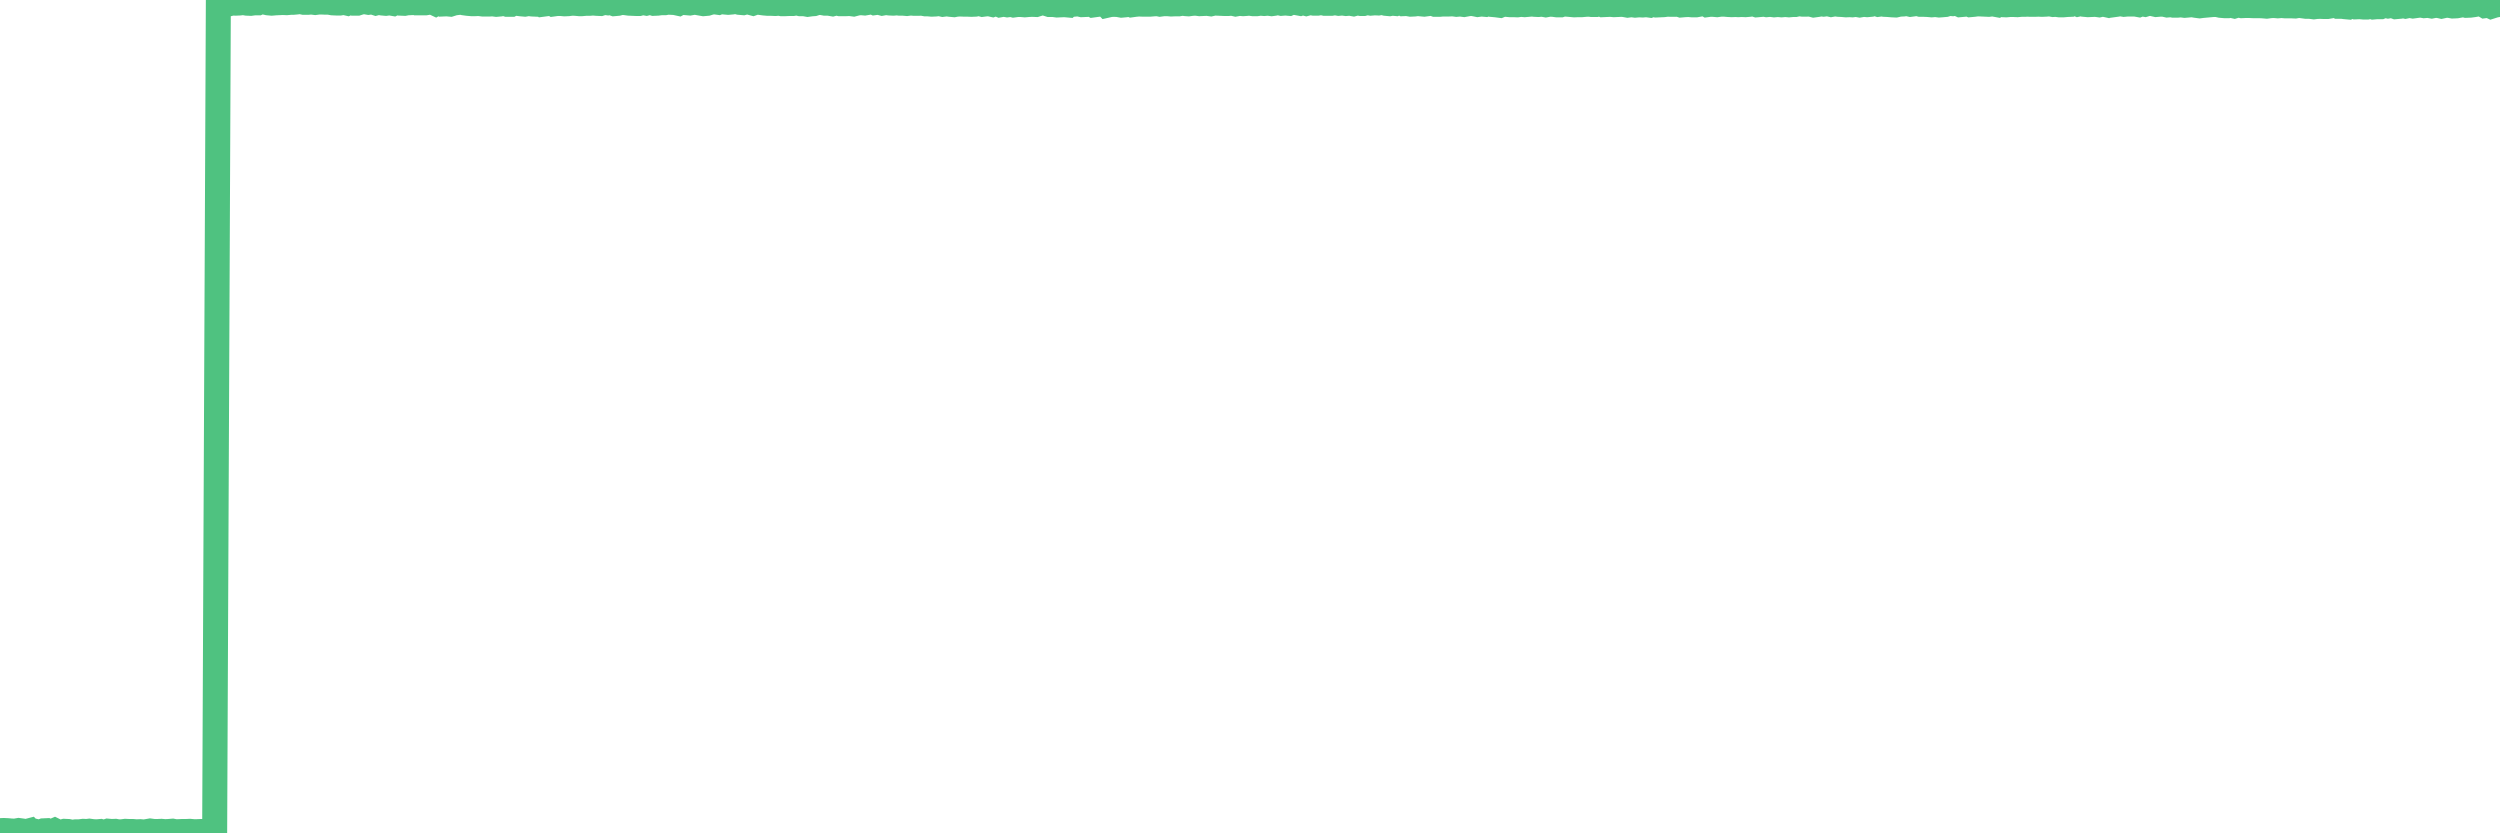 <?xml version="1.0"?><svg width="150px" height="50px" xmlns="http://www.w3.org/2000/svg" xmlns:xlink="http://www.w3.org/1999/xlink"> <polyline fill="none" stroke="#4fc280" stroke-width="1.5px" stroke-linecap="round" stroke-miterlimit="5" points="0.00,49.84 0.22,49.83 0.45,49.84 0.67,49.86 0.89,49.87 1.12,49.83 1.34,49.86 1.56,49.90 1.79,49.84 1.94,50.00 2.16,49.89 2.38,49.94 2.61,49.85 2.83,49.84 3.05,49.93 3.28,49.83 3.50,49.94 3.65,49.94 3.87,49.88 4.09,49.89 4.32,49.94 4.54,49.91 4.76,49.91 4.99,49.88 5.21,49.89 5.36,49.87 5.58,49.90 5.81,49.91 6.03,49.89 6.25,49.95 6.48,49.87 6.70,49.89 6.92,49.88 7.07,49.91 7.29,49.91 7.52,49.88 7.74,49.89 7.96,49.89 8.19,49.91 8.41,49.90 8.63,49.92 8.78,49.90 9.01,49.86 9.23,49.89 9.45,49.89 9.68,49.88 9.90,49.90 10.12,49.89 10.35,49.87 10.50,49.90 10.72,49.90 10.94,49.89 11.17,49.89 11.39,49.88 11.61,49.90 11.84,49.90 12.06,49.89 12.21,49.89 12.43,49.91 12.65,49.88 12.88,49.87 13.10,0.23 13.32,0.23 13.55,0.20 13.77,0.22 13.92,0.18 14.14,0.19 14.37,0.18 14.59,0.15 14.81,0.19 15.04,0.20 15.26,0.17 15.48,0.17 15.63,0.10 15.86,0.12 16.08,0.17 16.30,0.19 16.53,0.17 16.75,0.16 16.97,0.15 17.20,0.16 17.42,0.14 17.57,0.14 17.79,0.12 18.01,0.09 18.24,0.14 18.46,0.14 18.68,0.12 18.91,0.15 19.13,0.12 19.28,0.12 19.50,0.13 19.73,0.13 19.95,0.17 20.17,0.18 20.40,0.18 20.62,0.14 20.84,0.19 20.99,0.12 21.21,0.19 21.44,0.19 21.66,0.12 21.88,0.10 22.11,0.14 22.33,0.11 22.55,0.18 22.70,0.14 22.93,0.18 23.15,0.20 23.37,0.17 23.60,0.21 23.82,0.10 24.04,0.19 24.27,0.20 24.42,0.17 24.64,0.16 24.86,0.00 25.09,0.17 25.31,0.17 25.53,0.17 25.76,0.13 25.98,0.14 26.13,0.21 26.35,0.08 26.57,0.24 26.80,0.23 27.02,0.25 27.24,0.18 27.47,0.15 27.69,0.13 27.84,0.17 28.06,0.20 28.29,0.22 28.51,0.22 28.73,0.21 28.96,0.24 29.18,0.24 29.40,0.24 29.55,0.23 29.78,0.26 30.00,0.24 30.22,0.19 30.44,0.26 30.67,0.26 30.89,0.14 31.11,0.21 31.26,0.23 31.49,0.25 31.71,0.21 31.93,0.24 32.16,0.25 32.38,0.03 32.60,0.25 32.83,0.22 33.05,0.15 33.20,0.24 33.42,0.21 33.65,0.21 33.87,0.23 34.09,0.22 34.32,0.19 34.54,0.20 34.76,0.22 34.91,0.22 35.13,0.20 35.36,0.20 35.58,0.18 35.80,0.20 36.03,0.21 36.25,0.14 36.47,0.17 36.62,0.14 36.85,0.22 37.07,0.20 37.29,0.14 37.52,0.16 37.74,0.19 37.96,0.20 38.19,0.21 38.34,0.21 38.56,0.15 38.78,0.19 39.01,0.13 39.23,0.20 39.45,0.19 39.68,0.16 39.90,0.16 40.05,0.13 40.27,0.14 40.49,0.15 40.72,0.20 40.94,0.08 41.16,0.16 41.39,0.18 41.61,0.14 41.76,0.14 41.98,0.18 42.21,0.22 42.43,0.20 42.65,0.13 42.88,0.11 43.10,0.14 43.32,0.05 43.47,0.12 43.69,0.14 43.92,0.12 44.14,0.08 44.36,0.14 44.59,0.16 44.81,0.10 45.03,0.15 45.18,0.19 45.41,0.11 45.63,0.15 45.85,0.18 46.08,0.20 46.30,0.20 46.52,0.21 46.75,0.19 46.90,0.22 47.12,0.22 47.34,0.21 47.57,0.21 47.79,0.17 48.01,0.22 48.24,0.22 48.46,0.26 48.68,0.23 48.83,0.22 49.05,0.15 49.28,0.15 49.50,0.19 49.72,0.19 49.95,0.23 50.17,0.17 50.39,0.22 50.54,0.22 50.77,0.22 50.99,0.21 51.21,0.24 51.44,0.18 51.66,0.16 51.88,0.18 52.11,0.14 52.26,0.06 52.48,0.16 52.70,0.13 52.93,0.19 53.15,0.15 53.37,0.18 53.60,0.19 53.82,0.17 53.97,0.19 54.19,0.19 54.41,0.21 54.64,0.18 54.86,0.20 55.08,0.20 55.31,0.19 55.53,0.23 55.68,0.23 55.90,0.25 56.13,0.24 56.35,0.21 56.57,0.26 56.80,0.23 57.02,0.26 57.24,0.28 57.39,0.25 57.61,0.24 57.84,0.25 58.06,0.25 58.28,0.26 58.51,0.25 58.73,0.20 58.95,0.26 59.10,0.24 59.33,0.22 59.55,0.27 59.77,0.19 60.00,0.29 60.22,0.25 60.44,0.29 60.67,0.26 60.82,0.30 61.04,0.27 61.26,0.27 61.49,0.29 61.71,0.27 61.93,0.26 62.16,0.27 62.38,0.20 62.53,0.16 62.75,0.20 62.97,0.27 63.20,0.27 63.42,0.30 63.64,0.29 63.87,0.28 64.09,0.30 64.24,0.16 64.46,0.25 64.69,0.23 64.91,0.28 65.13,0.27 65.36,0.18 65.58,0.30 65.80,0.27 66.03,0.09 66.18,0.09 66.40,0.32 66.62,0.27 66.84,0.26 67.07,0.27 67.29,0.31 67.51,0.29 67.74,0.23 67.89,0.29 68.11,0.26 68.33,0.24 68.56,0.25 68.78,0.25 69.00,0.25 69.23,0.23 69.45,0.22 69.60,0.25 69.82,0.22 70.05,0.22 70.27,0.24 70.49,0.23 70.72,0.23 70.94,0.19 71.16,0.22 71.31,0.23 71.53,0.20 71.76,0.19 71.98,0.22 72.20,0.21 72.43,0.20 72.65,0.23 72.87,0.18 73.02,0.19 73.25,0.20 73.47,0.21 73.69,0.21 73.92,0.19 74.14,0.24 74.36,0.20 74.59,0.22 74.74,0.21 74.96,0.19 75.18,0.22 75.41,0.22 75.63,0.19 75.85,0.21 76.08,0.19 76.30,0.22 76.45,0.20 76.67,0.15 76.89,0.20 77.12,0.18 77.34,0.20 77.56,0.10 77.79,0.16 78.01,0.20 78.16,0.15 78.38,0.21 78.61,0.15 78.83,0.19 79.05,0.19 79.28,0.15 79.50,0.20 79.72,0.20 79.87,0.20 80.09,0.16 80.32,0.20 80.54,0.18 80.76,0.21 80.99,0.19 81.21,0.23 81.43,0.17 81.66,0.21 81.81,0.21 82.03,0.15 82.25,0.19 82.48,0.17 82.70,0.18 82.92,0.14 83.15,0.20 83.37,0.22 83.52,0.19 83.74,0.21 83.97,0.11 84.19,0.22 84.41,0.21 84.64,0.25 84.86,0.24 85.08,0.21 85.23,0.23 85.45,0.25 85.68,0.22 85.90,0.18 86.12,0.26 86.35,0.26 86.57,0.24 86.79,0.24 86.94,0.24 87.17,0.23 87.39,0.26 87.61,0.24 87.84,0.27 88.06,0.23 88.28,0.20 88.51,0.24 88.66,0.27 88.88,0.24 89.10,0.26 89.33,0.15 89.55,0.27 89.77,0.29 90.00,0.32 90.22,0.23 90.37,0.26 90.59,0.28 90.81,0.28 91.04,0.29 91.26,0.26 91.48,0.28 91.71,0.26 91.93,0.24 92.08,0.26 92.30,0.27 92.53,0.25 92.75,0.29 92.97,0.25 93.20,0.26 93.42,0.29 93.64,0.29 93.79,0.24 94.01,0.25 94.24,0.27 94.46,0.29 94.68,0.28 94.91,0.28 95.13,0.26 95.35,0.25 95.50,0.27 95.73,0.27 95.95,0.18 96.17,0.28 96.40,0.27 96.62,0.26 96.84,0.28 97.07,0.27 97.29,0.26 97.44,0.27 97.66,0.31 97.89,0.28 98.11,0.31 98.33,0.29 98.56,0.30 98.78,0.28 99.00,0.31 99.15,0.25 99.37,0.30 99.60,0.29 99.82,0.28 100.04,0.25 100.27,0.26 100.49,0.26 100.71,0.25 100.86,0.30 101.09,0.28 101.31,0.27 101.53,0.29 101.76,0.29 101.98,0.25 102.20,0.15 102.43,0.28 102.58,0.26 102.80,0.26 103.02,0.28 103.24,0.25 103.47,0.25 103.69,0.27 103.91,0.28 104.14,0.27 104.29,0.28 104.51,0.27 104.73,0.28 104.96,0.26 105.18,0.22 105.40,0.29 105.63,0.27 105.85,0.25 106.00,0.28 106.22,0.26 106.45,0.29 106.67,0.27 106.89,0.29 107.12,0.27 107.34,0.29 107.56,0.27 107.71,0.27 107.93,0.22 108.16,0.25 108.38,0.25 108.60,0.24 108.83,0.30 109.05,0.27 109.27,0.23 109.42,0.25 109.65,0.22 109.87,0.27 110.09,0.23 110.32,0.26 110.54,0.27 110.76,0.29 110.99,0.28 111.14,0.29 111.36,0.26 111.58,0.30 111.81,0.26 112.03,0.28 112.25,0.26 112.48,0.19 112.70,0.26 112.92,0.23 113.07,0.26 113.29,0.27 113.52,0.29 113.74,0.30 113.96,0.25 114.19,0.24 114.41,0.21 114.63,0.26 114.78,0.24 115.01,0.20 115.23,0.26 115.45,0.26 115.68,0.27 115.90,0.29 116.12,0.27 116.35,0.30 116.49,0.29 116.72,0.27 116.94,0.20 117.16,0.22 117.39,0.18 117.61,0.28 117.83,0.26 118.06,0.22 118.21,0.28 118.43,0.26 118.65,0.23 118.88,0.24 119.10,0.25 119.32,0.26 119.55,0.23 119.77,0.27 119.92,0.13 120.14,0.28 120.37,0.29 120.59,0.27 120.81,0.27 121.04,0.28 121.26,0.26 121.48,0.26 121.63,0.25 121.85,0.26 122.08,0.26 122.30,0.25 122.52,0.26 122.75,0.25 122.97,0.23 123.19,0.27 123.34,0.26 123.57,0.29 123.79,0.29 124.01,0.27 124.24,0.26 124.46,0.16 124.68,0.25 124.91,0.20 125.06,0.26 125.28,0.28 125.50,0.27 125.73,0.26 125.95,0.29 126.17,0.24 126.40,0.29 126.62,0.14 126.77,0.29 126.99,0.26 127.21,0.22 127.44,0.26 127.66,0.24 127.88,0.24 128.11,0.24 128.33,0.28 128.48,0.22 128.70,0.26 128.93,0.19 129.15,0.22 129.37,0.27 129.60,0.25 129.82,0.25 130.04,0.30 130.27,0.28 130.41,0.31 130.64,0.31 130.86,0.29 131.08,0.32 131.31,0.30 131.53,0.28 131.75,0.32 131.98,0.35 132.13,0.33 132.35,0.31 132.57,0.29 132.80,0.27 133.02,0.27 133.24,0.32 133.47,0.34 133.69,0.34 133.84,0.31 134.06,0.36 134.29,0.29 134.51,0.34 134.73,0.33 134.96,0.33 135.18,0.34 135.40,0.34 135.55,0.34 135.77,0.35 136.00,0.37 136.22,0.34 136.44,0.33 136.67,0.35 136.89,0.33 137.11,0.35 137.26,0.35 137.49,0.35 137.71,0.36 137.93,0.32 138.16,0.35 138.38,0.38 138.60,0.38 138.83,0.41 138.98,0.39 139.20,0.38 139.42,0.39 139.64,0.39 139.87,0.35 140.09,0.25 140.31,0.38 140.54,0.38 140.69,0.40 140.91,0.42 141.13,0.31 141.36,0.41 141.58,0.40 141.80,0.42 142.03,0.42 142.25,0.37 142.40,0.42 142.62,0.40 142.85,0.40 143.07,0.31 143.29,0.36 143.52,0.32 143.74,0.40 143.96,0.38 144.11,0.32 144.33,0.37 144.56,0.32 144.78,0.36 145.00,0.33 145.23,0.30 145.45,0.34 145.67,0.32 145.90,0.36 146.05,0.33 146.27,0.32 146.49,0.37 146.72,0.32 146.94,0.32 147.16,0.36 147.39,0.35 147.61,0.31 147.76,0.26 147.98,0.32 148.21,0.31 148.43,0.28 148.65,0.24 148.88,0.21 149.10,0.34 149.32,0.31 149.47,0.38 149.69,0.31 149.92,0.27 150.00,0.09 "/></svg>